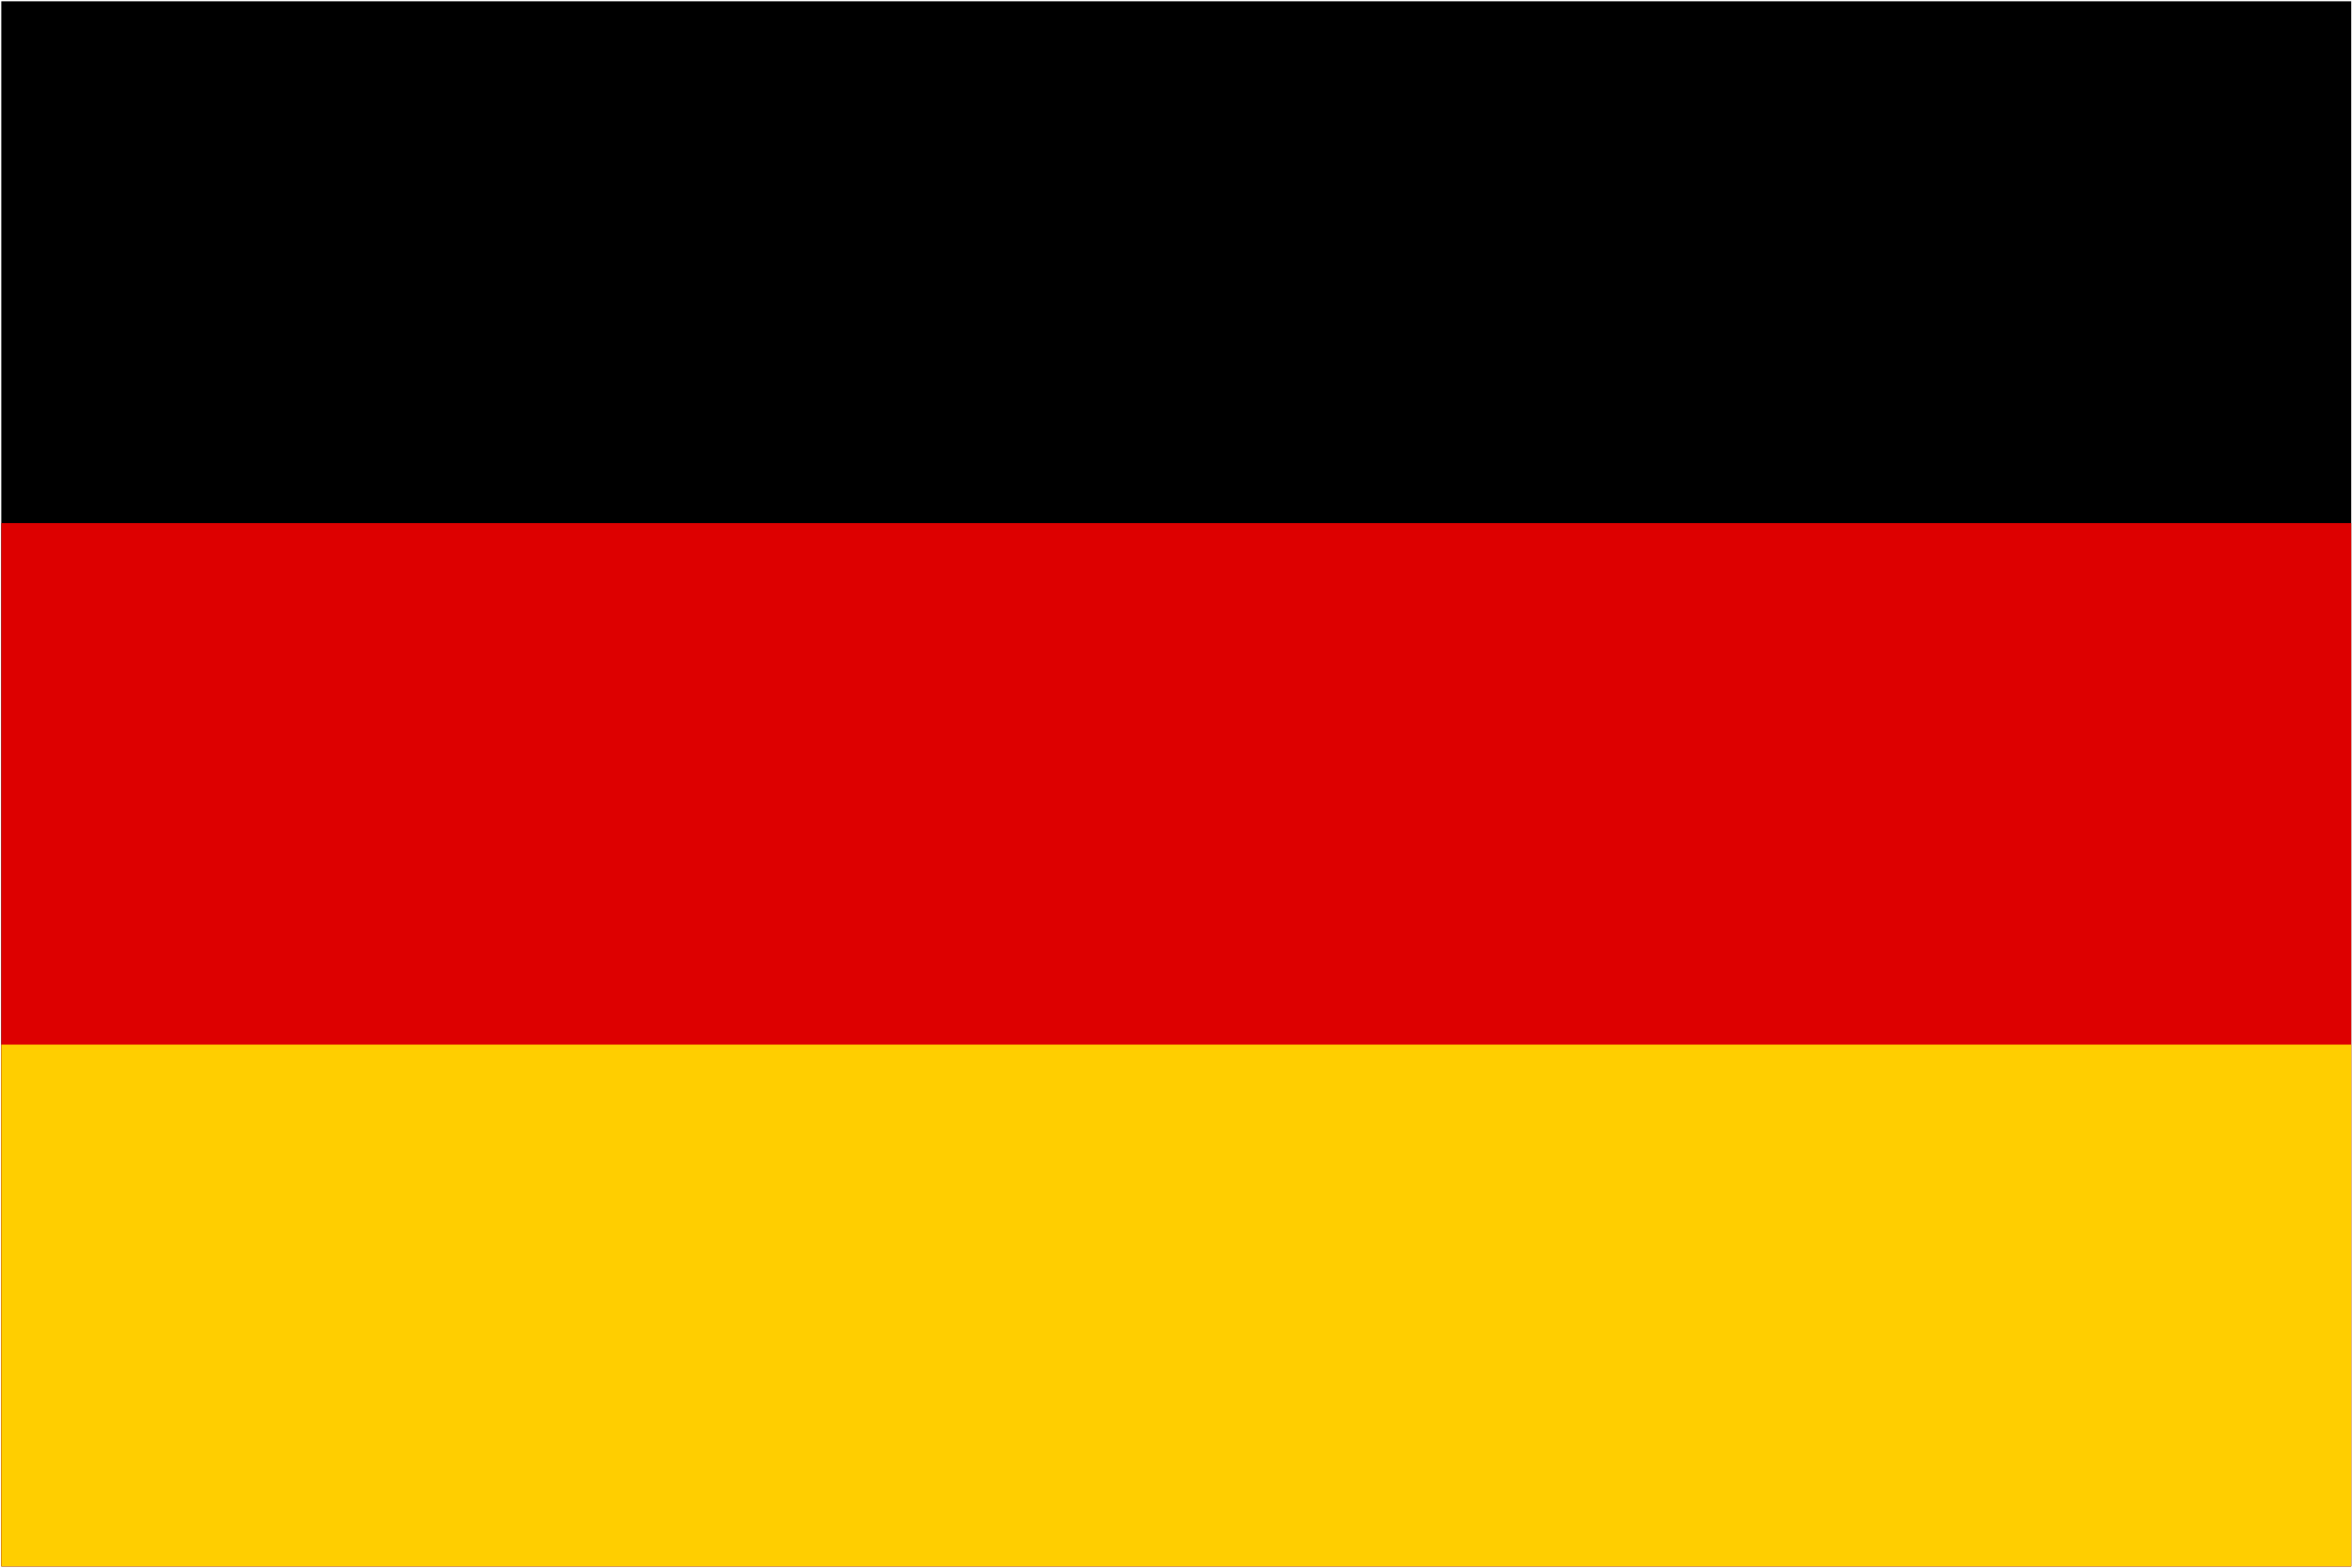 <?xml version="1.0" encoding="UTF-8"?>

<svg version="1.2" baseProfile="tiny" width="90mm" height="60mm" viewBox="0 0 9000 6000" preserveAspectRatio="xMidYMid" fill-rule="evenodd" stroke-width="28.222" stroke-linejoin="round" xmlns="http://www.w3.org/2000/svg" xmlns:xlink="http://www.w3.org/1999/xlink" xml:space="preserve">
 <g visibility="visible" id="MasterSlide_1_Standard">
  <desc>Master slide
  </desc>
  <rect fill="none" stroke="none" x="0" y="0" width="9000" height="6000"/>
 </g>
 <g visibility="visible" id="Slide_1_page9">
  <g id="Drawing_1_Flag_of_Germany.svg">
   <path fill="rgb(0,0,0)" stroke="none" d="M 4501,5995 L 5,5995 5,5 8997,5 8997,5995 4501,5995 Z"/>
   <path fill="rgb(221,0,0)" stroke="none" d="M 4501,5995 L 5,5995 5,2002 8997,2002 8997,5995 4501,5995 Z"/>
   <path fill="rgb(255,206,0)" stroke="none" d="M 4501,5995 L 5,5995 5,3998 8997,3998 8997,5995 4501,5995 Z"/>
   <rect fill="none" stroke="none" x="-8" y="-10" width="9019" height="6021"/>
   <rect fill="none" stroke="none" x="1" y="0" width="9001" height="6001"/>
  </g>
 </g>
</svg>